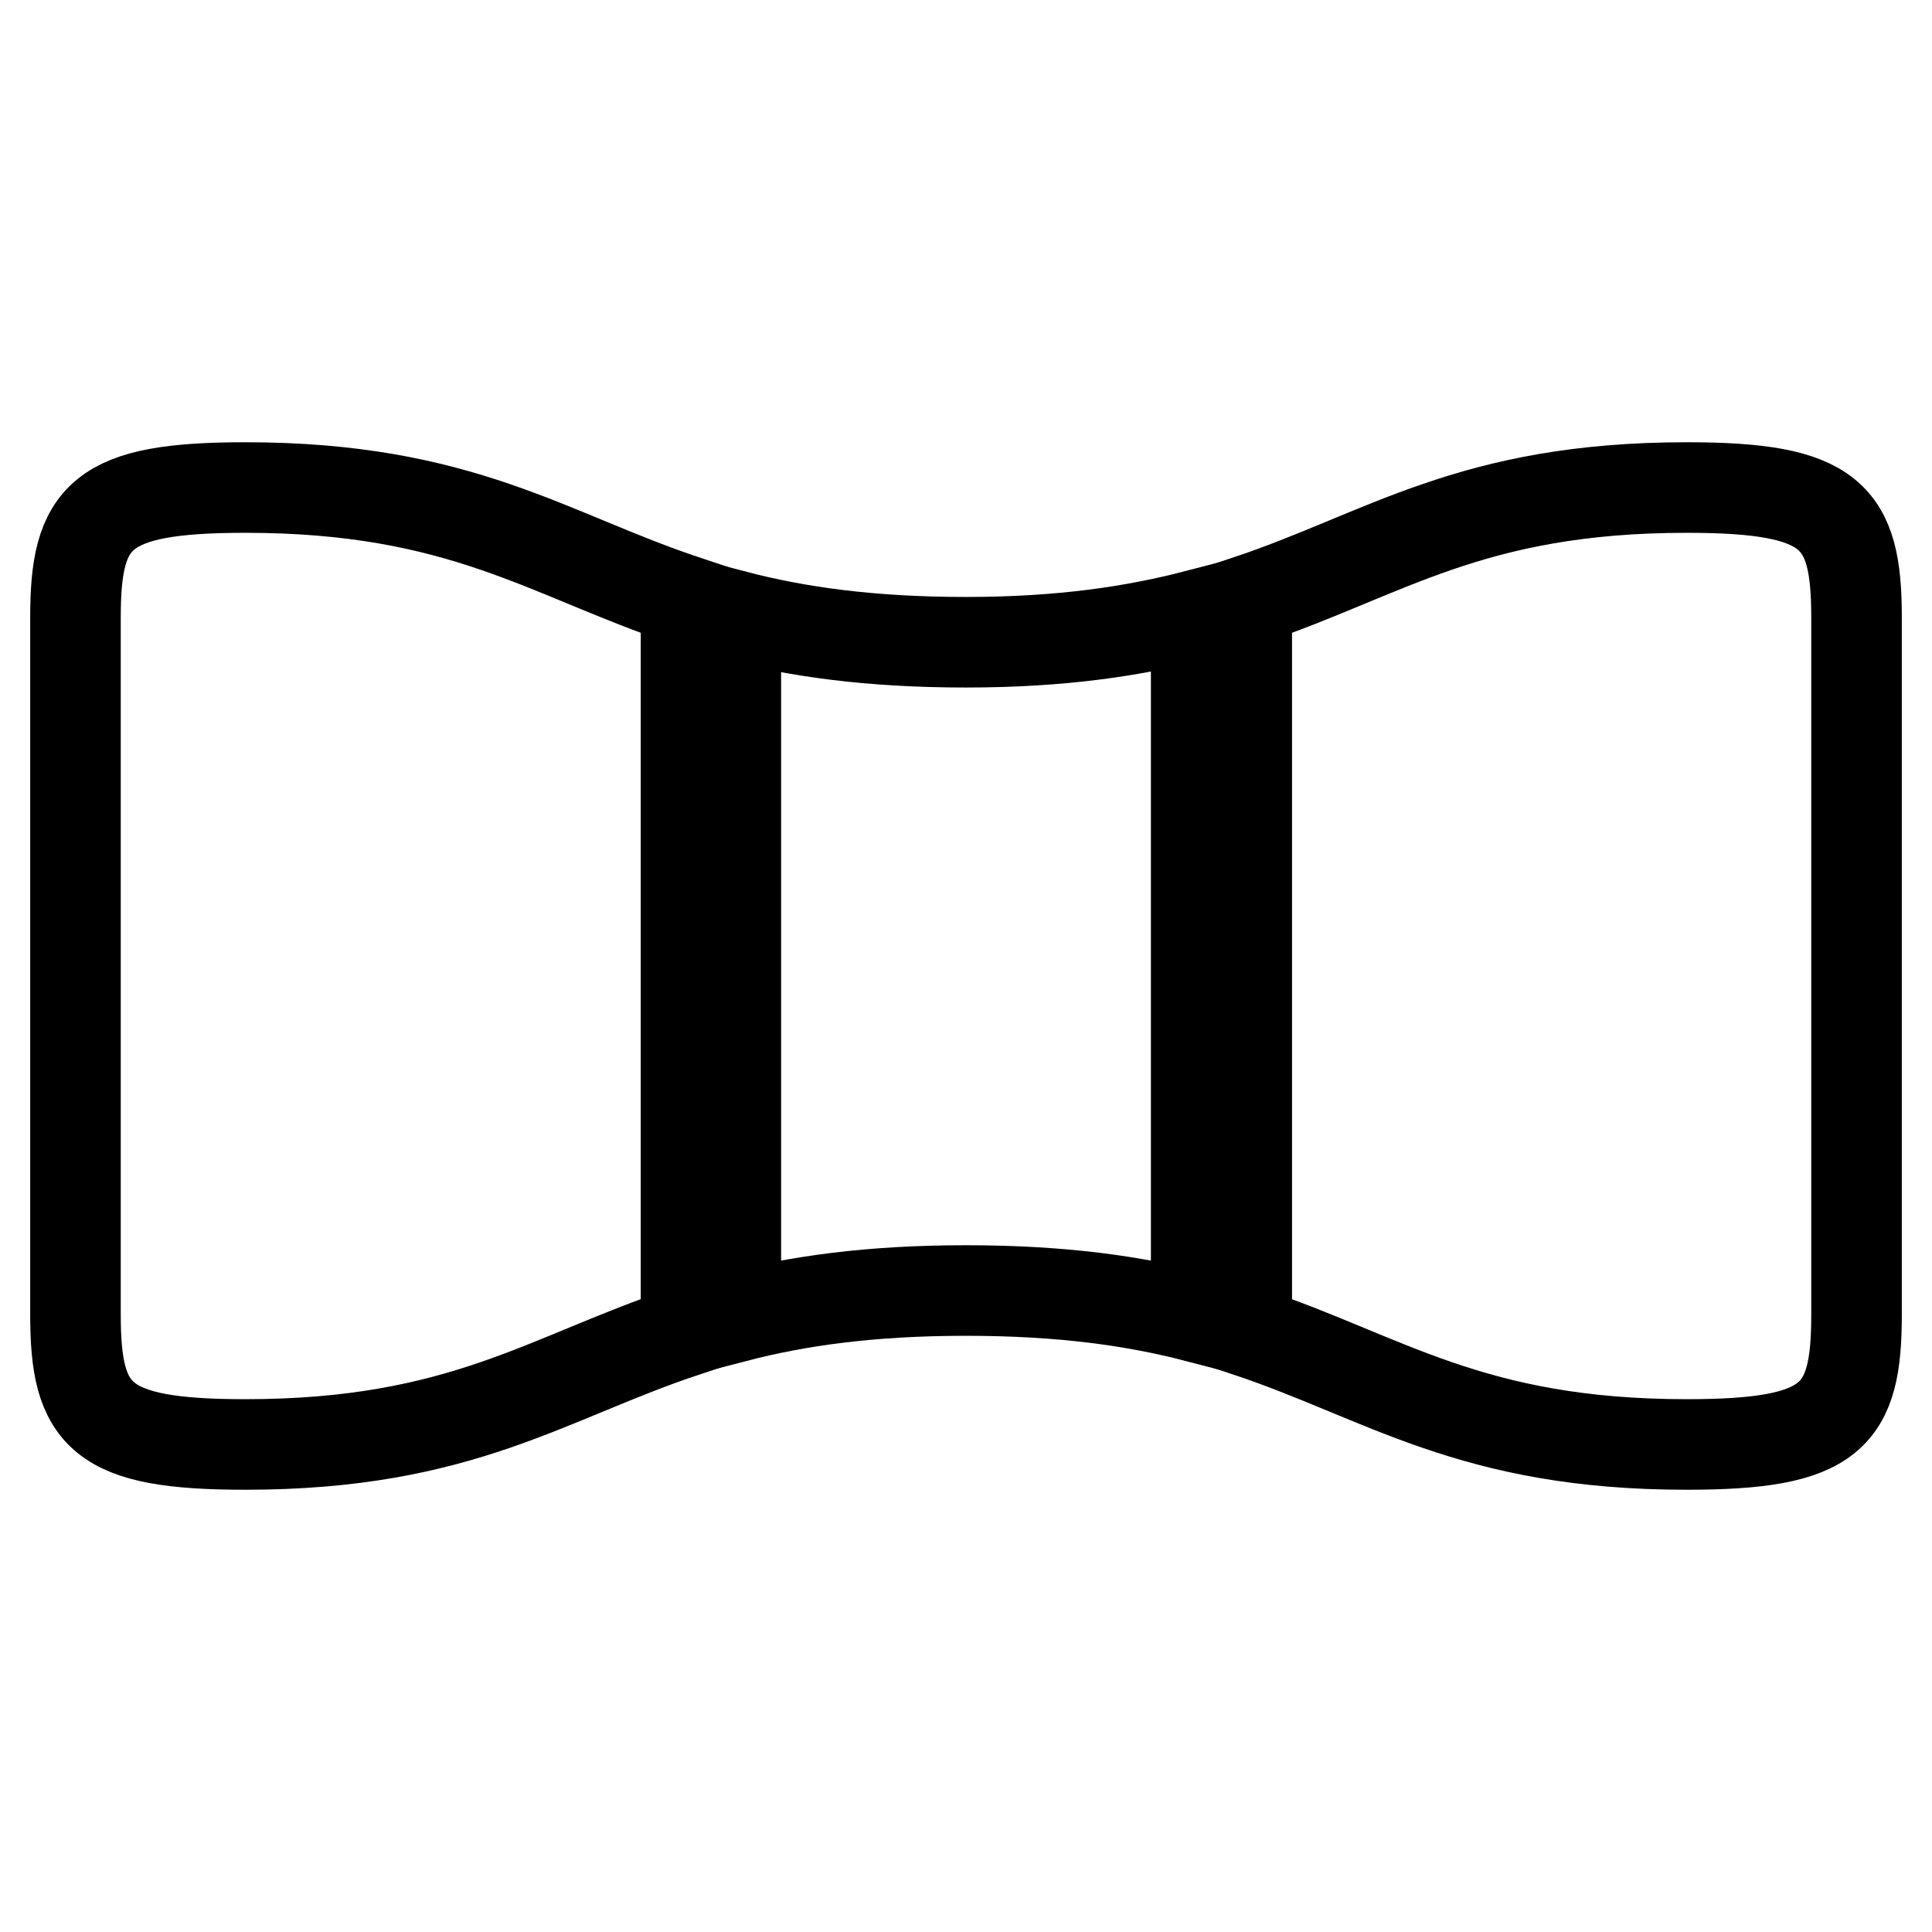 <?xml version="1.0" encoding="utf-8"?>
<!-- Svg Vector Icons : http://www.onlinewebfonts.com/icon -->
<!DOCTYPE svg PUBLIC "-//W3C//DTD SVG 1.1//EN" "http://www.w3.org/Graphics/SVG/1.1/DTD/svg11.dtd">
<svg version="1.1" xmlns="http://www.w3.org/2000/svg" xmlns:xlink="http://www.w3.org/1999/xlink" x="0px" y="0px" viewBox="0 0 256 256" enable-background="new 0 0 256 256" xml:space="preserve">
<g><g><path stroke-width="12" fill-opacity="0" stroke="#000000"  d="M128,85.1c-12.8,0-22.4-1.4-30.5-3.5v92.9c8.1-2.1,17.7-3.5,30.5-3.5c12.8,0,22.4,1.4,30.5,3.5V81.5C150.4,83.6,140.8,85.1,128,85.1z"/><path stroke-width="12" fill-opacity="0" stroke="#000000"  d="M32.5,64.6C13.3,64.6,10,68.3,10,81.8c0,4.4,0,22.9,0,42.8c0,2.3,0,4.5,0,6.8c0,20,0,38.4,0,42.8c0,13.5,3.3,17.2,22.5,17.2c28.7,0,40-8.9,58.4-15V79.6C72.6,73.5,61.2,64.6,32.5,64.6z"/><path stroke-width="12" fill-opacity="0" stroke="#000000"  d="M223.5,64.6c-28.7,0-40,8.9-58.3,15v96.8c18.3,6.1,29.7,15,58.3,15c19.3,0,22.5-3.7,22.5-17.2c0-4.5,0-22.9,0-42.8c0-2.2,0-4.5,0-6.8c0-20,0-38.4,0-42.8C246,68.3,242.7,64.6,223.5,64.6z"/></g></g>
</svg>